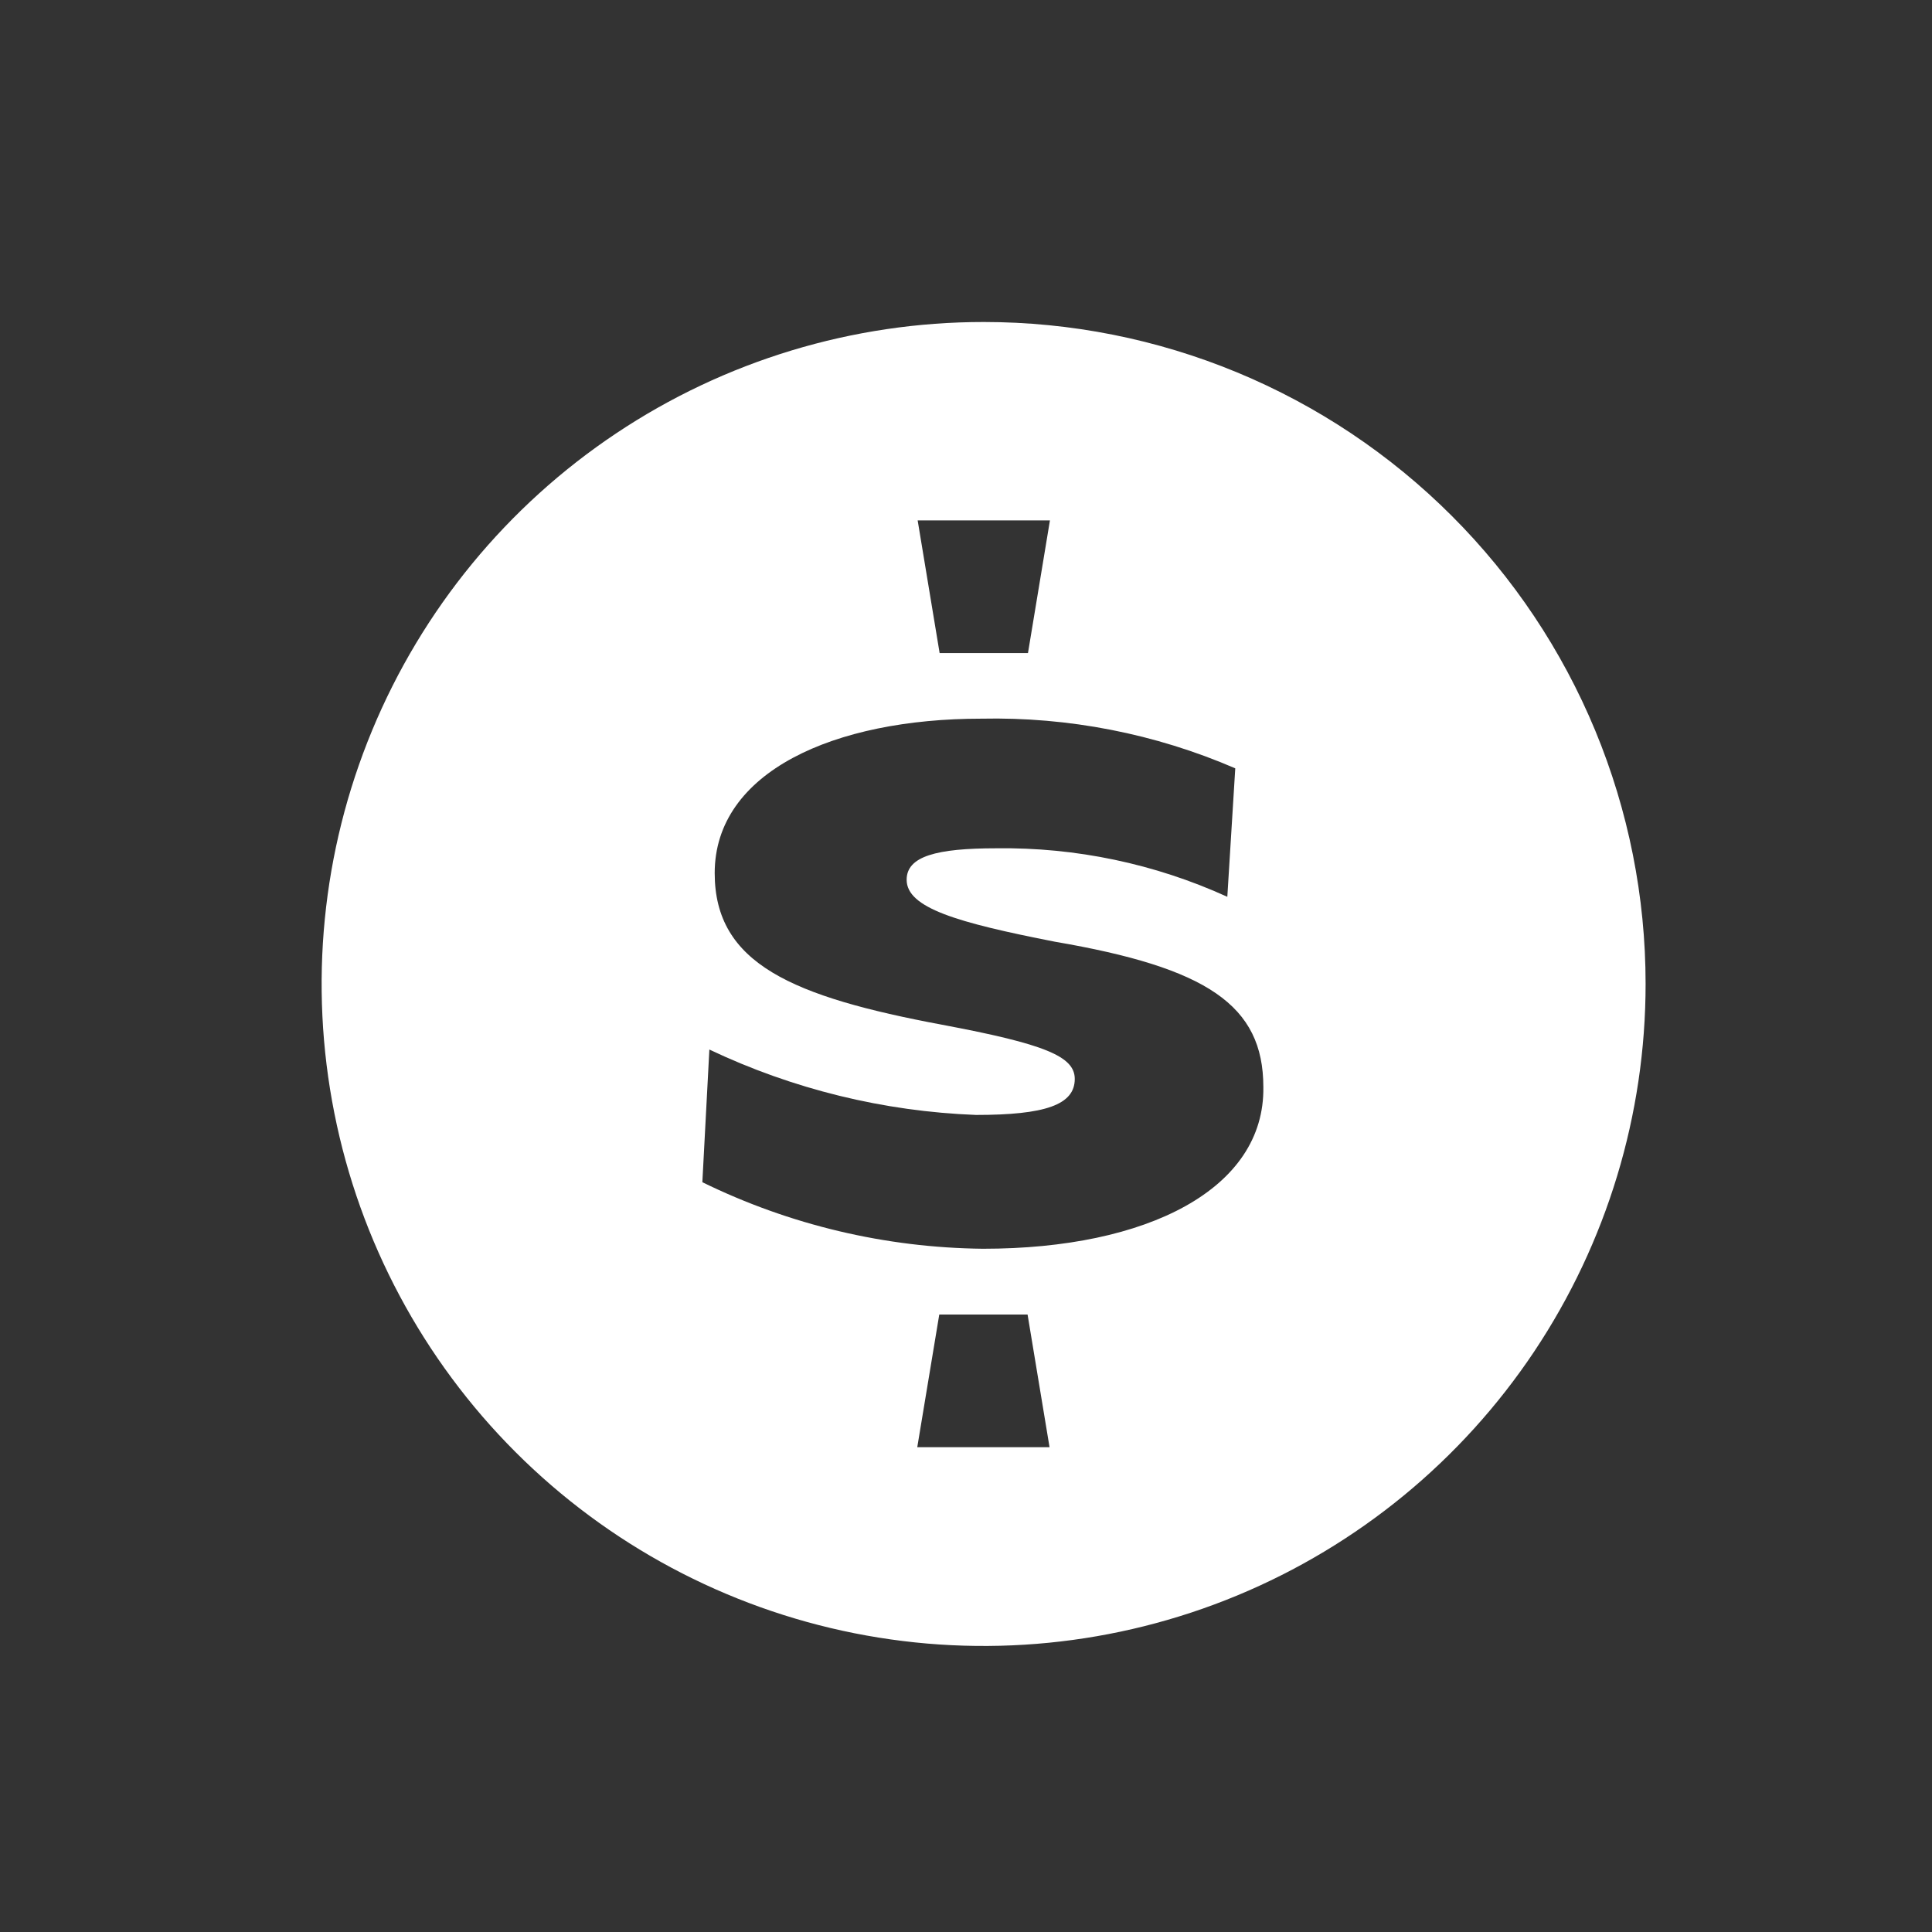 <svg width="54" height="54" viewBox="0 0 54 54" fill="none" xmlns="http://www.w3.org/2000/svg">
<rect x="0" y="0" width="54" height="54" fill="#333333" stroke="none"/>
<g clip-path="url(#clip0_82_801)">
<path d="M27.497 9C23.837 8.999 20.259 10.083 17.216 12.116C14.172 14.149 11.8 17.038 10.399 20.42C8.998 23.801 8.631 27.521 9.345 31.111C10.058 34.701 11.821 37.998 14.409 40.586C16.997 43.174 20.294 44.936 23.884 45.65C27.473 46.364 31.194 45.997 34.575 44.596C37.956 43.195 40.846 40.822 42.879 37.779C44.911 34.735 45.996 31.157 45.995 27.497C45.995 25.068 45.516 22.663 44.587 20.419C43.657 18.174 42.295 16.135 40.577 14.418C38.859 12.7 36.82 11.338 34.576 10.408C32.332 9.478 29.927 9 27.497 9ZM29.346 14.546L28.732 18.254H26.263L25.649 14.546H29.346ZM25.638 40.449L26.253 36.741H28.721L29.335 40.449H25.638ZM27.471 34.903C24.752 34.874 22.073 34.239 19.631 33.043L19.827 29.335C22.162 30.443 24.698 31.065 27.28 31.163C29.208 31.163 30.04 30.882 30.04 30.157C30.04 29.526 29.208 29.182 26.332 28.642C22.153 27.858 19.976 26.941 19.976 24.404C19.976 21.57 23.318 20.087 27.428 20.087C29.867 20.035 32.288 20.508 34.526 21.475L34.304 25.066C32.278 24.143 30.073 23.68 27.847 23.71C26.178 23.71 25.341 23.932 25.341 24.589C25.341 25.378 26.756 25.786 29.484 26.321C33.721 27.047 35.311 28.085 35.311 30.384C35.353 33.229 32.074 34.903 27.482 34.903H27.471Z" fill="white"/>
</g>
<defs>
<clipPath id="clip0_82_801">
<rect width="37" height="37" fill="white" transform="translate(9 9)"/>
</clipPath>
</defs>
</svg>
